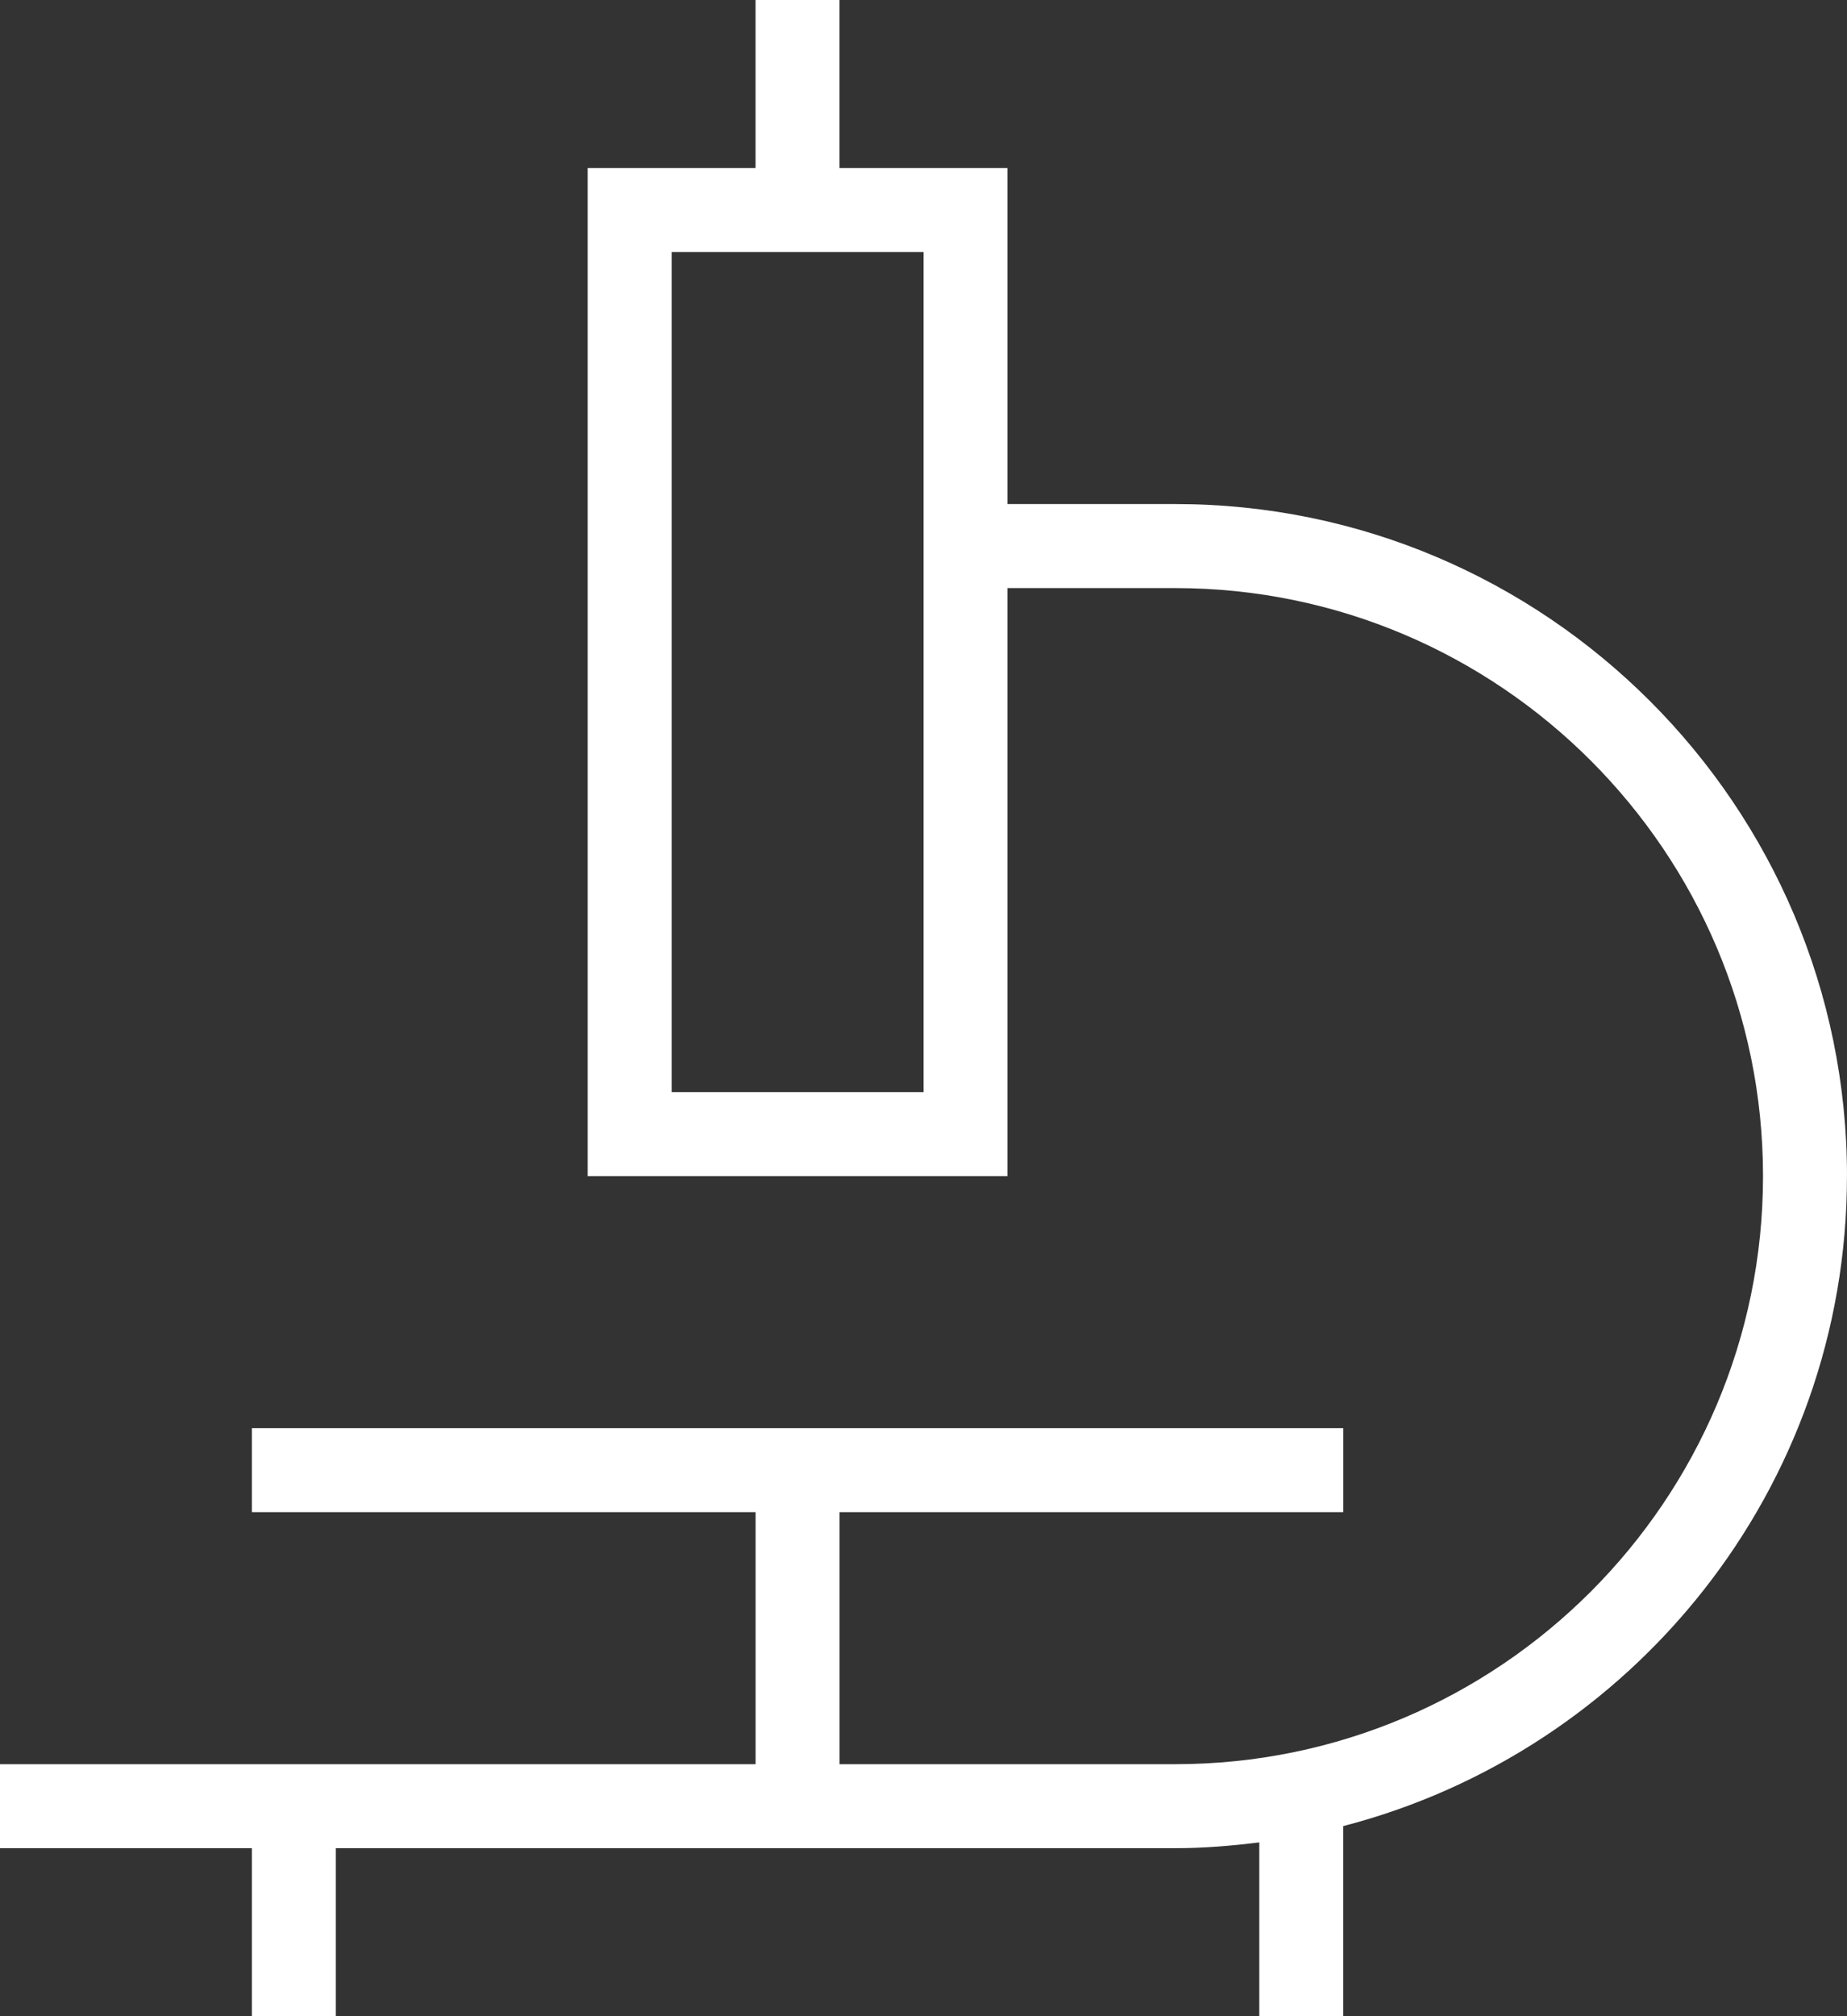 <?xml version="1.0" encoding="UTF-8"?>
<svg id="Layer_1" data-name="Layer 1" xmlns="http://www.w3.org/2000/svg" viewBox="0 0 469.33 512">
  <rect x="0" y="0" width="469.33" height="512" fill="#333333" stroke="none"/>
  <defs>
    <style>
      .cls-1 {
        fill: #fff;
      }
    </style>
  </defs>
  <path class="cls-1" d="M469.33,298.67c0-94.1-76.57-170.67-170.67-170.67h-42.67V42.67h-42.67V0h-21.33v42.67h-42.67v256h106.67v-149.33h42.67c82.33,0,149.33,66.99,149.33,149.33s-67.01,149.33-149.33,149.33h-85.33v-64h128v-21.33H64v21.33h128v64H0v21.33h64v42.67h21.33v-42.67h213.33c7.23,0,14.34-.6,21.33-1.47v44.14h21.33v-48.28c73.49-19.03,128-85.7,128-165.06ZM234.67,277.33h-64V64h64v213.33Z"/>
</svg>